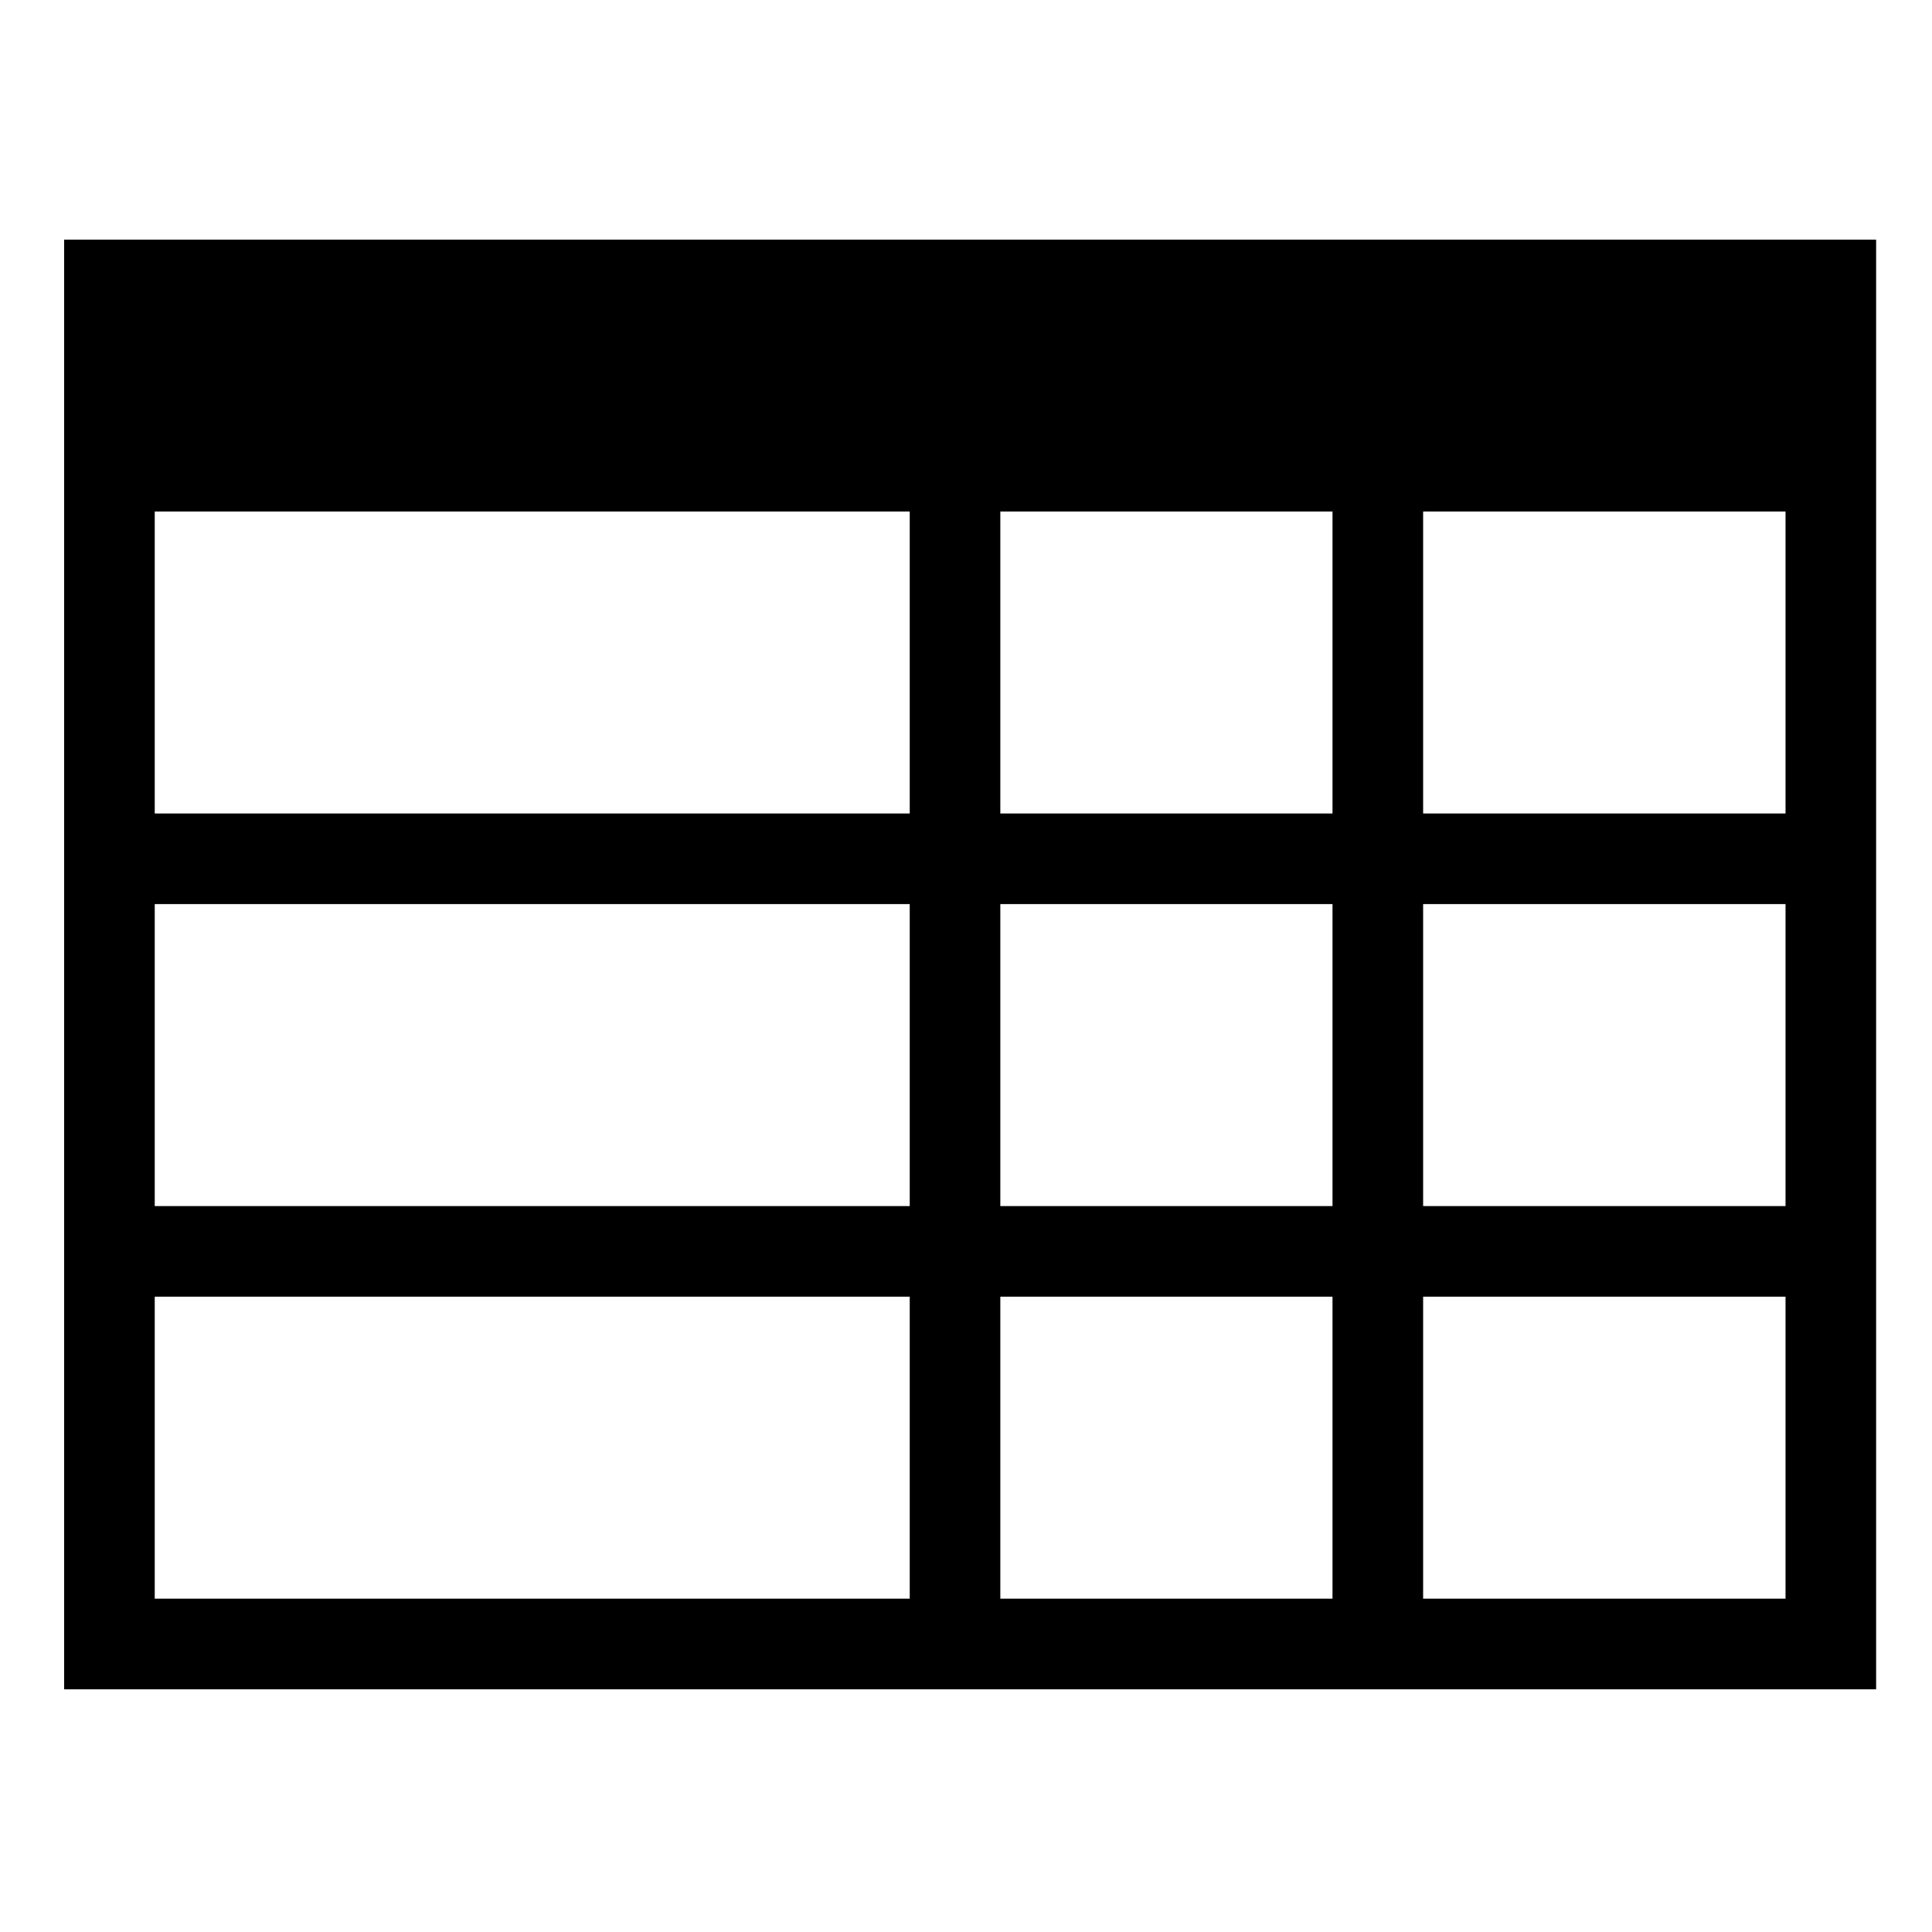 <svg xmlns="http://www.w3.org/2000/svg" viewBox="0 0 64 64"><path d="M2.125 7.94v48.02h60.024V7.94H2.125zm42.016 9.004v10.004H33.137V16.944h11.004zm15.006 23.009H47.143V29.949h12.005v10.004zm-15.006 0H33.137V29.949h11.004v10.004zM5.126 29.949h25.01v10.004H5.126V29.949zm25.01-13.005v10.004H5.126V16.944h25.01zM5.126 52.958V42.954h25.01v10.004H5.126zm28.011 0V42.954h11.004v10.004H33.137zm14.006 0V42.954h12.005v10.004H47.143zm12.004-26.01H47.143V16.944h12.005v10.004z"/></svg>